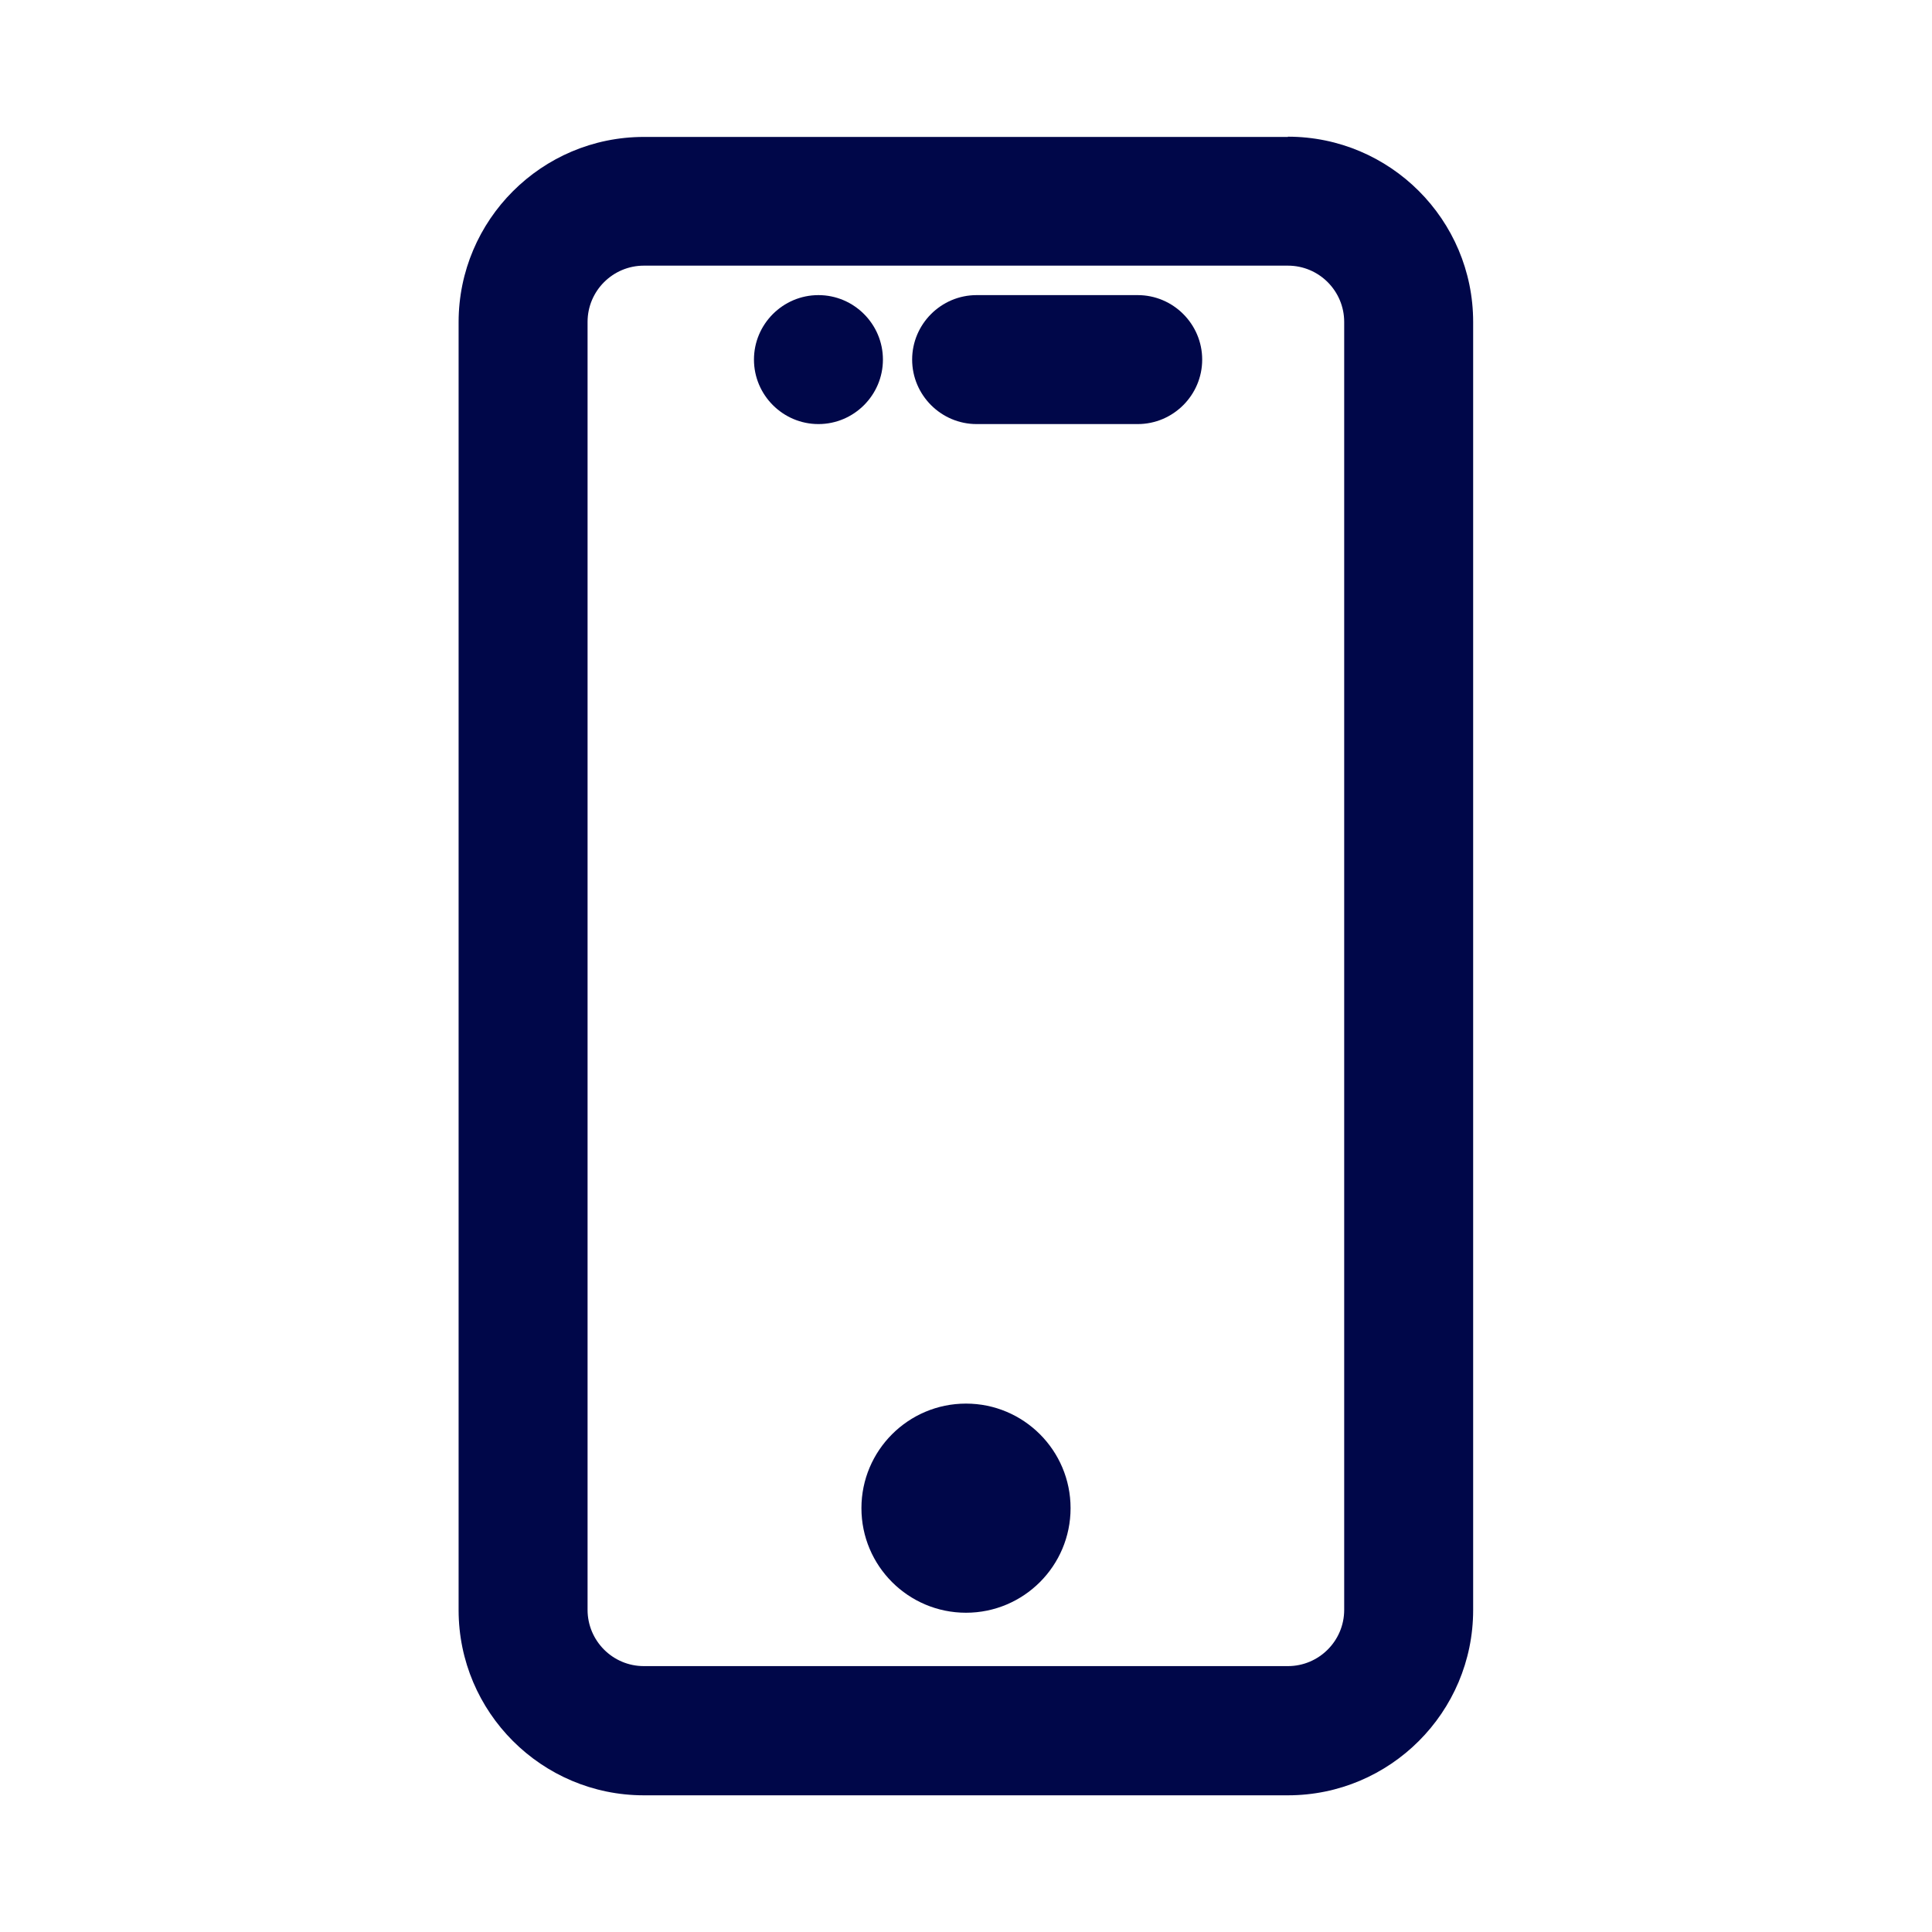 <?xml version="1.0" encoding="UTF-8"?>
<svg id="Laag_1" data-name="Laag 1" xmlns="http://www.w3.org/2000/svg" viewBox="0 0 80 80">
  <defs>
    <style>
      .cls-1 {
        fill: #000749;
        stroke-width: 0px;
      }
    </style>
  </defs>
  <path class="cls-1" d="M40.44,17.56h6.67c1.47,0,2.67-1.2,2.67-2.67s-1.2-2.67-2.67-2.67h-6.67c-1.47,0-2.67,1.2-2.67,2.67s1.2,2.67,2.67,2.67Z"/>
  <path class="cls-1" d="M53.33,5.67h-26.67c-4.23,0-7.67,3.44-7.67,7.67v53.33c0,4.23,3.44,7.67,7.67,7.67h26.67c4.23,0,7.67-3.44,7.67-7.67V13.33c0-4.23-3.44-7.67-7.67-7.67ZM24.33,13.33c0-1.29,1.05-2.33,2.33-2.33h26.67c1.29,0,2.33,1.05,2.33,2.33v53.33c0,1.29-1.05,2.33-2.33,2.33h-26.67c-1.29,0-2.33-1.05-2.33-2.33V13.33Z"/>
  <path class="cls-1" d="M40,66.78c2.39,0,4.33-1.94,4.33-4.33s-1.94-4.33-4.33-4.33-4.33,1.94-4.33,4.33,1.94,4.33,4.33,4.33Z"/>
  <path class="cls-1" d="M33.89,17.56c1.47,0,2.67-1.2,2.67-2.67s-1.2-2.67-2.67-2.67-2.67,1.2-2.67,2.67,1.2,2.67,2.67,2.67Z"/>
</svg>